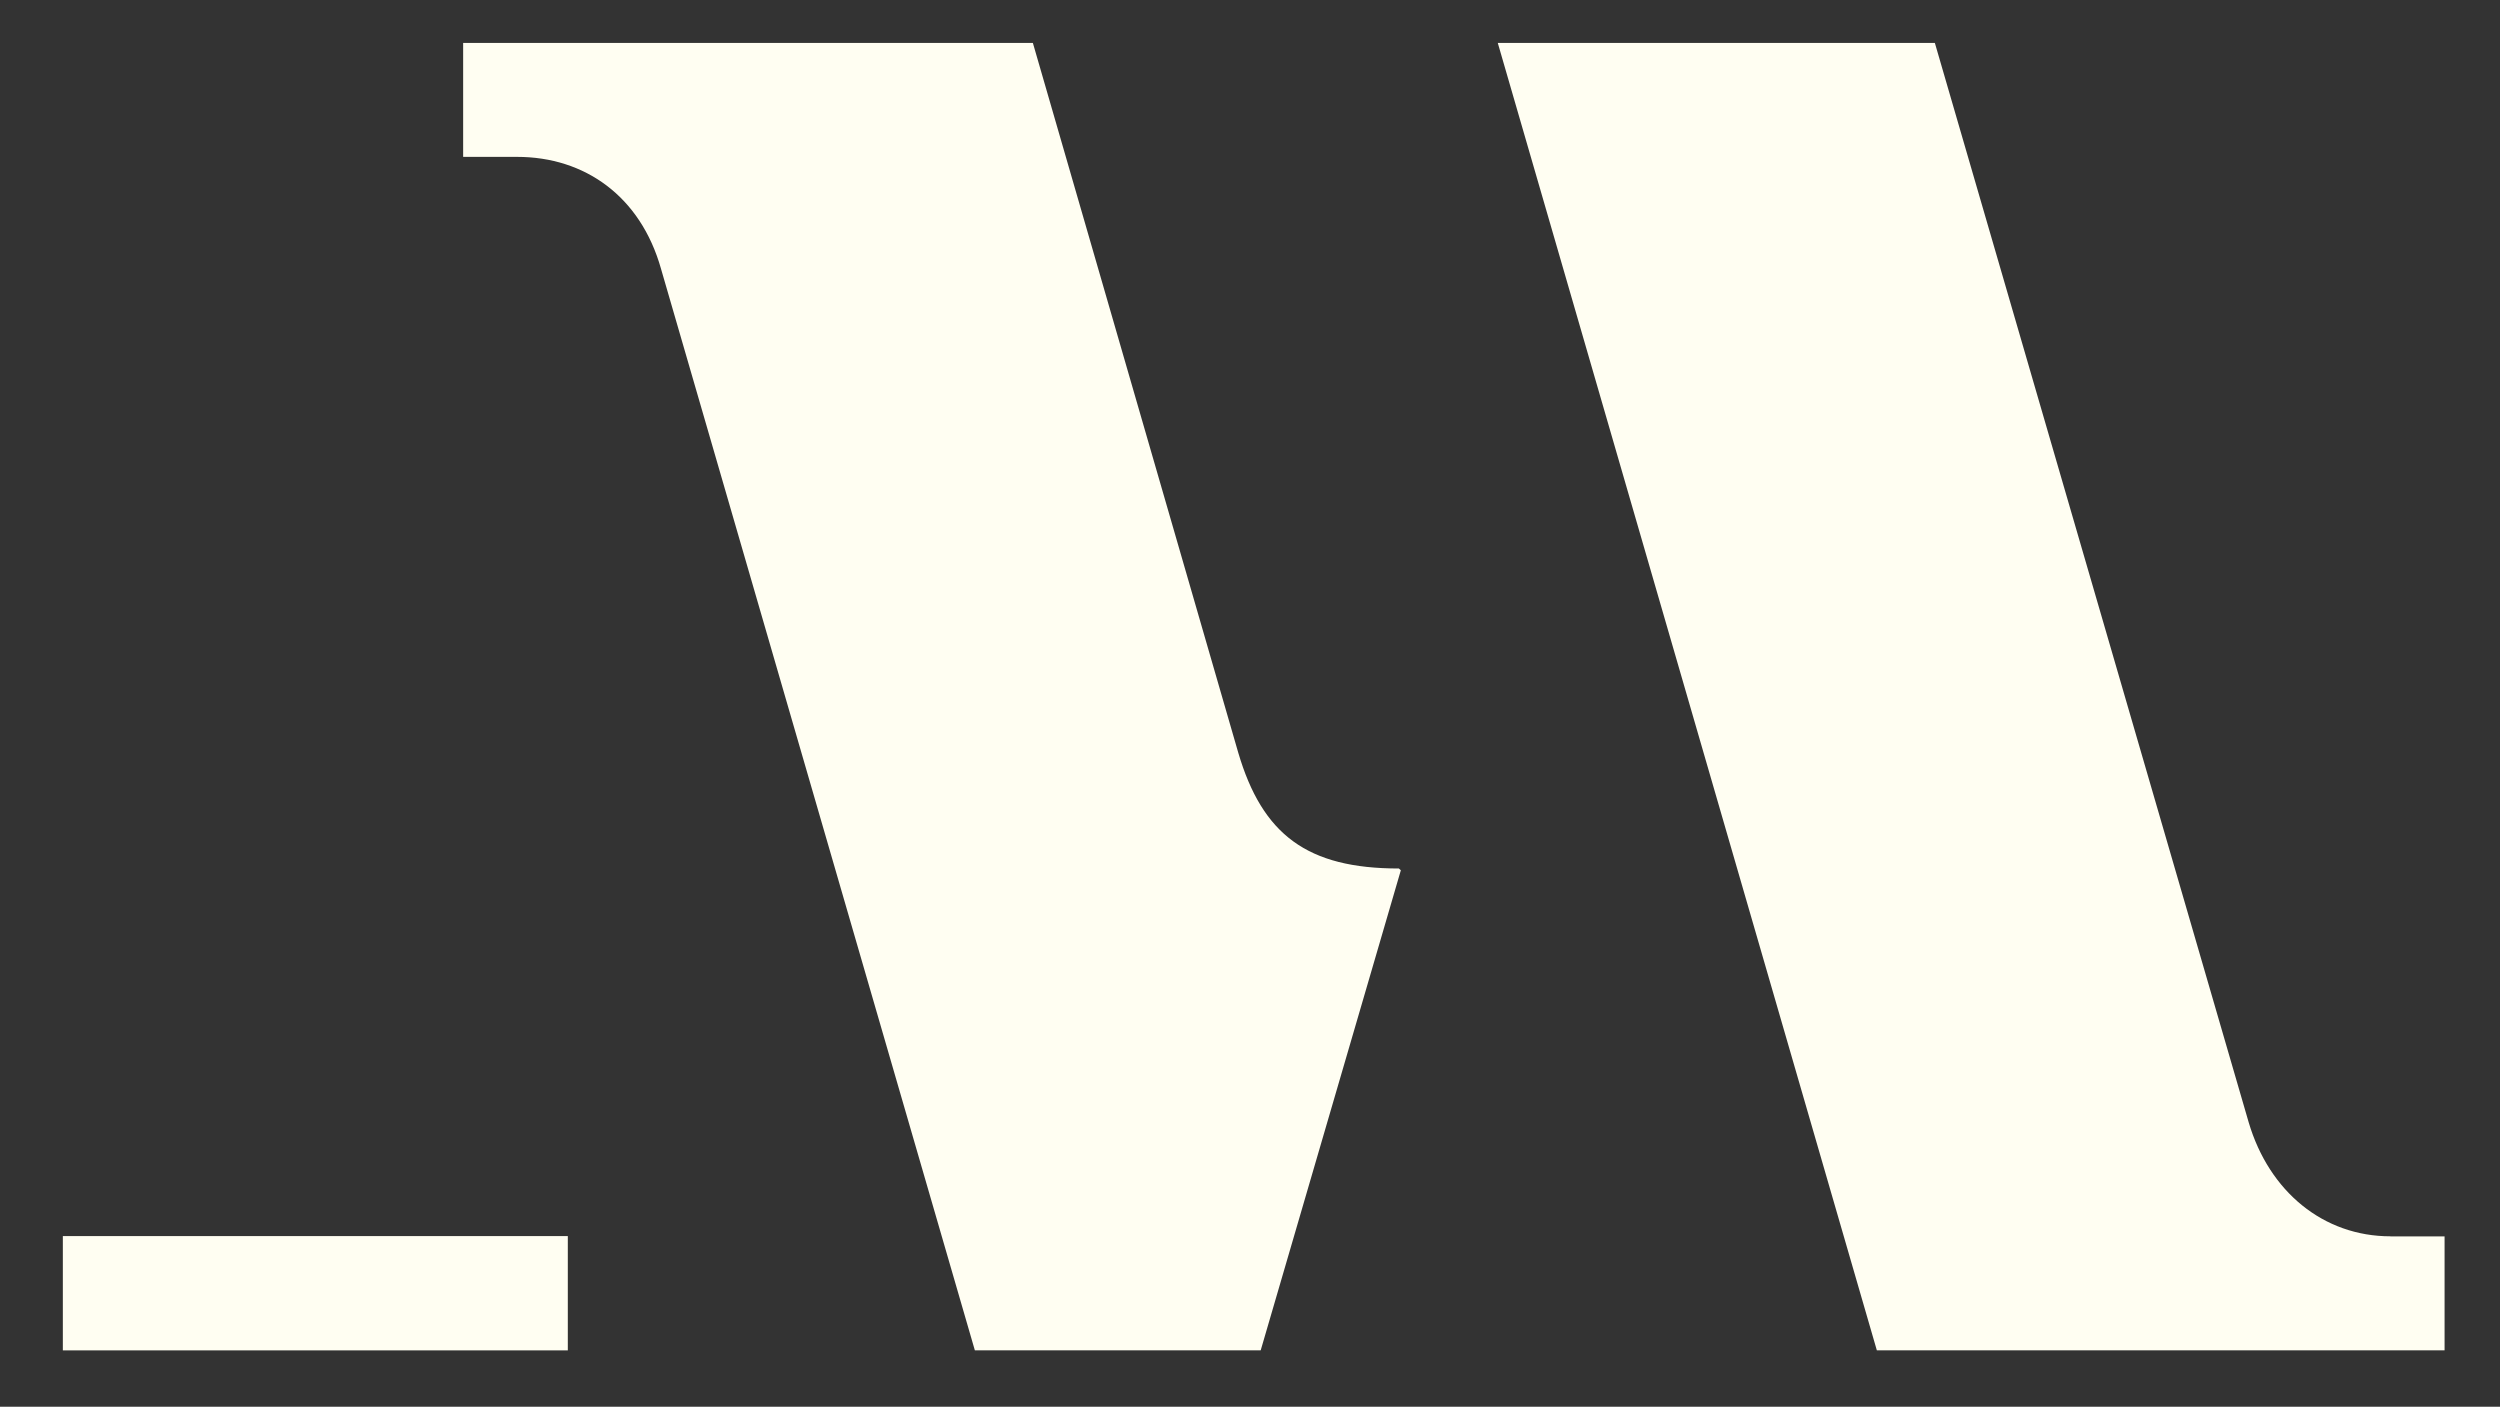 <?xml version="1.0" encoding="utf-8"?>
<!-- Generator: Adobe Illustrator 24.1.3, SVG Export Plug-In . SVG Version: 6.00 Build 0)  -->
<svg version="1.1" id="Layer_1" xmlns="http://www.w3.org/2000/svg" xmlns:xlink="http://www.w3.org/1999/xlink" x="0px" y="0px"
	 viewBox="0 0 327 184" style="enable-background:new 0 0 327 184;" xml:space="preserve">
<rect x="0" y="0" width="327" height="184" fill="#333333" stroke="none"/>
<style type="text/css">
	.st0{fill:#FFFEF2;}
</style>
<g>
	<path class="st0" d="M161.96,98.44L135.1,5.62H60.58v14.9h7.07c8.82,0,16.13,5.14,18.81,14.64l41.05,141.46h37.39l18.33-62.79
		l-0.26-0.23C171,113.6,165.13,109.2,161.96,98.44"/>
	<path class="st0" d="M312.68,161.71c-8.79,0-15.87-5.85-18.55-14.9L253.08,5.62h-57.17l49.58,171h74.26v-14.9h-7.07V161.71z"/>
	<polygon class="st0" points="8.22,161.68 8.22,176.63 74.27,176.63 74.27,176.6 74.27,161.7 74.27,161.68 	"/>
</g>
</svg>

